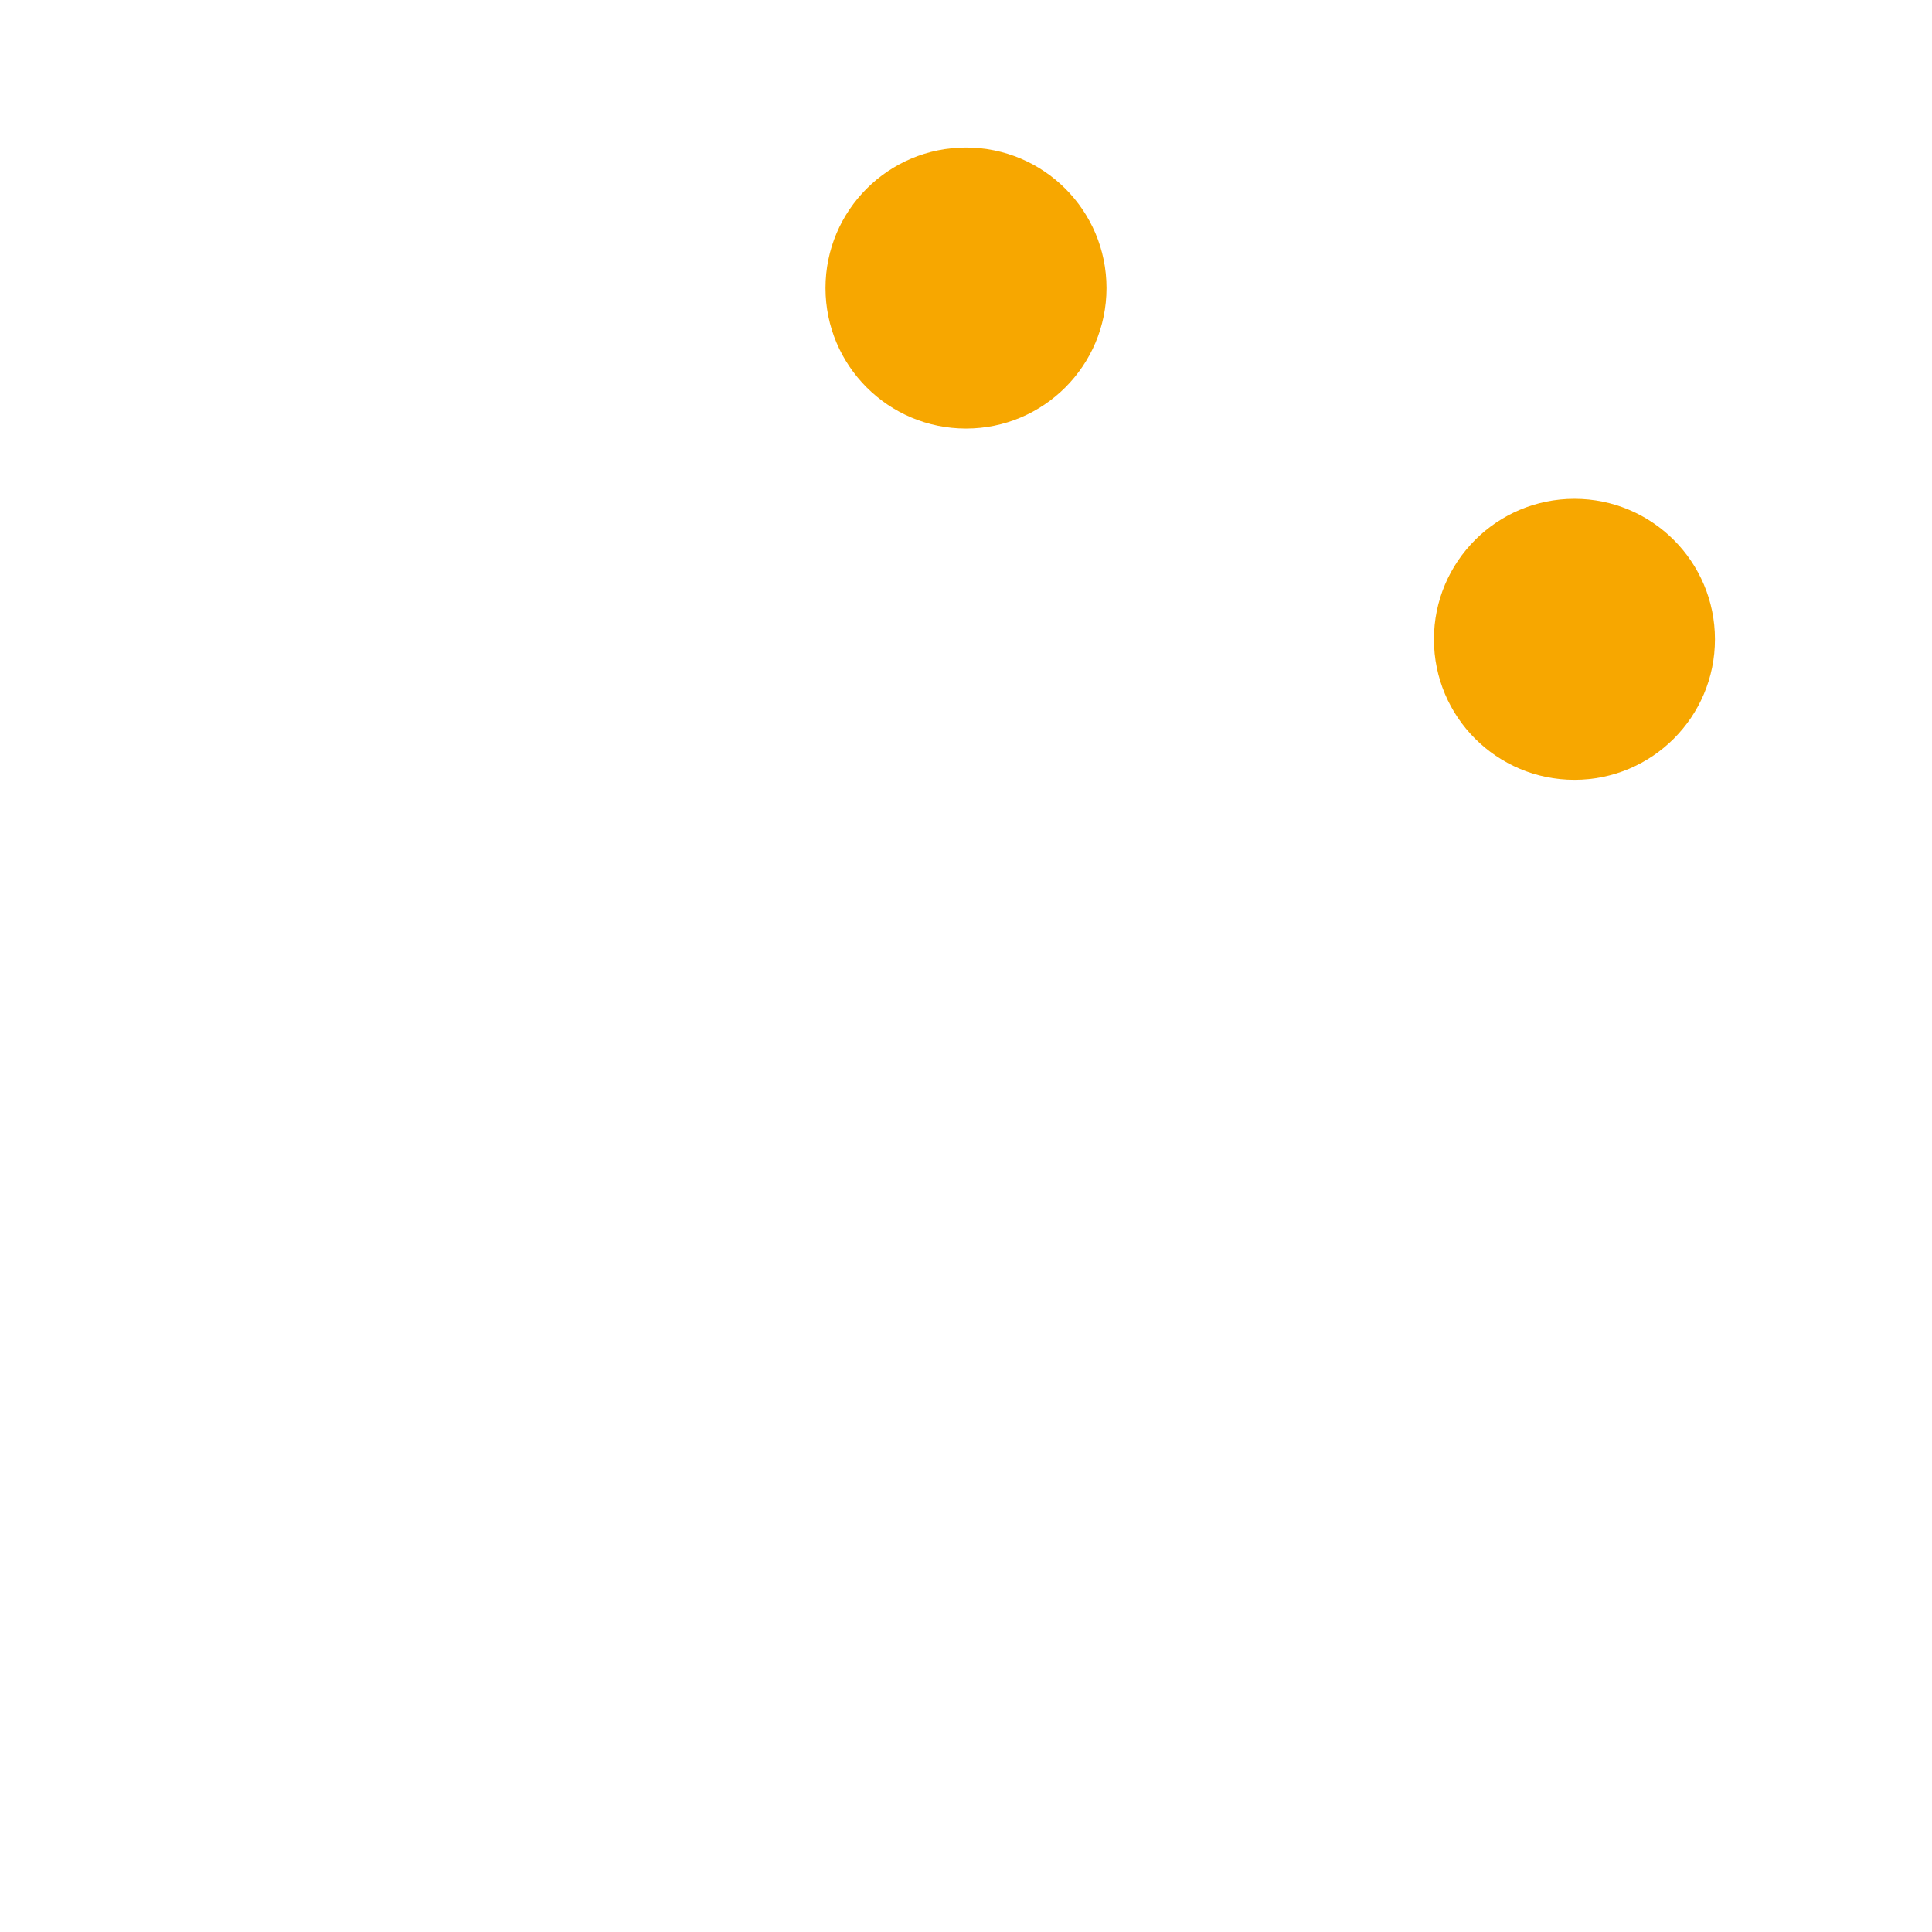 <?xml version="1.0" encoding="UTF-8"?>
<svg id="Dots" xmlns="http://www.w3.org/2000/svg" xmlns:xlink="http://www.w3.org/1999/xlink" viewBox="0 0 550 550">
  <defs>
    <style>
      .cls-1 {
        fill: none;
      }

      .cls-2 {
        filter: url(#drop-shadow-1);
      }

      .cls-2, .cls-3, .cls-4, .cls-5 {
        fill: #fff;
      }

      .cls-3 {
        filter: url(#drop-shadow-3);
      }

      .cls-4 {
        filter: url(#drop-shadow-5);
      }

      .cls-5 {
        filter: url(#drop-shadow-4);
      }

      .cls-6 {
        filter: url(#drop-shadow-2);
      }

      .cls-6, .cls-7 {
        fill: #f7a700;
      }

      .cls-7 {
        filter: url(#drop-shadow-6);
      }
    </style>
    <filter id="drop-shadow-1" x="174.96" y="381.88" width="200.16" height="200.16" filterUnits="userSpaceOnUse">
      <feOffset dx="0" dy="7"/>
      <feGaussianBlur result="blur" stdDeviation="20"/>
      <feFlood flood-color="#000" flood-opacity=".2"/>
      <feComposite in2="blur" operator="in"/>
      <feComposite in="SourceGraphic"/>
    </filter>
    <filter id="drop-shadow-2" x="174.96" y="-18.2" width="200.16" height="200.4" filterUnits="userSpaceOnUse">
      <feOffset dx="0" dy="7"/>
      <feGaussianBlur result="blur-2" stdDeviation="20"/>
      <feFlood flood-color="#000" flood-opacity=".2"/>
      <feComposite in2="blur-2" operator="in"/>
      <feComposite in="SourceGraphic"/>
    </filter>
    <filter id="drop-shadow-3" x="1.68" y="81.88" width="200.16" height="200.16" filterUnits="userSpaceOnUse">
      <feOffset dx="0" dy="7"/>
      <feGaussianBlur result="blur-3" stdDeviation="20"/>
      <feFlood flood-color="#000" flood-opacity=".2"/>
      <feComposite in2="blur-3" operator="in"/>
      <feComposite in="SourceGraphic"/>
    </filter>
    <filter id="drop-shadow-4" x="1.68" y="281.8" width="200.16" height="200.4" filterUnits="userSpaceOnUse">
      <feOffset dx="0" dy="7"/>
      <feGaussianBlur result="blur-4" stdDeviation="20"/>
      <feFlood flood-color="#000" flood-opacity=".2"/>
      <feComposite in2="blur-4" operator="in"/>
      <feComposite in="SourceGraphic"/>
    </filter>
    <filter id="drop-shadow-5" x="348" y="281.8" width="200.4" height="200.4" filterUnits="userSpaceOnUse">
      <feOffset dx="0" dy="7"/>
      <feGaussianBlur result="blur-5" stdDeviation="20"/>
      <feFlood flood-color="#000" flood-opacity=".2"/>
      <feComposite in2="blur-5" operator="in"/>
      <feComposite in="SourceGraphic"/>
    </filter>
    <filter id="drop-shadow-6" x="348" y="81.88" width="200.4" height="200.16" filterUnits="userSpaceOnUse">
      <feOffset dx="0" dy="7"/>
      <feGaussianBlur result="blur-6" stdDeviation="20"/>
      <feFlood flood-color="#000" flood-opacity=".2"/>
      <feComposite in2="blur-6" operator="in"/>
      <feComposite in="SourceGraphic"/>
    </filter>
  </defs>
  <rect class="cls-1" width="550" height="550"/>
  <circle class="cls-2" cx="275" cy="475" r="40"/>
  <circle class="cls-6" cx="275" cy="75" r="40"/>
  <circle class="cls-3" cx="101.79" cy="174.99" r="40"/>
  <circle class="cls-5" cx="101.79" cy="375" r="40"/>
  <circle class="cls-4" cx="448.21" cy="375" r="40"/>
  <circle class="cls-7" cx="448.21" cy="175" r="40"/>
</svg>